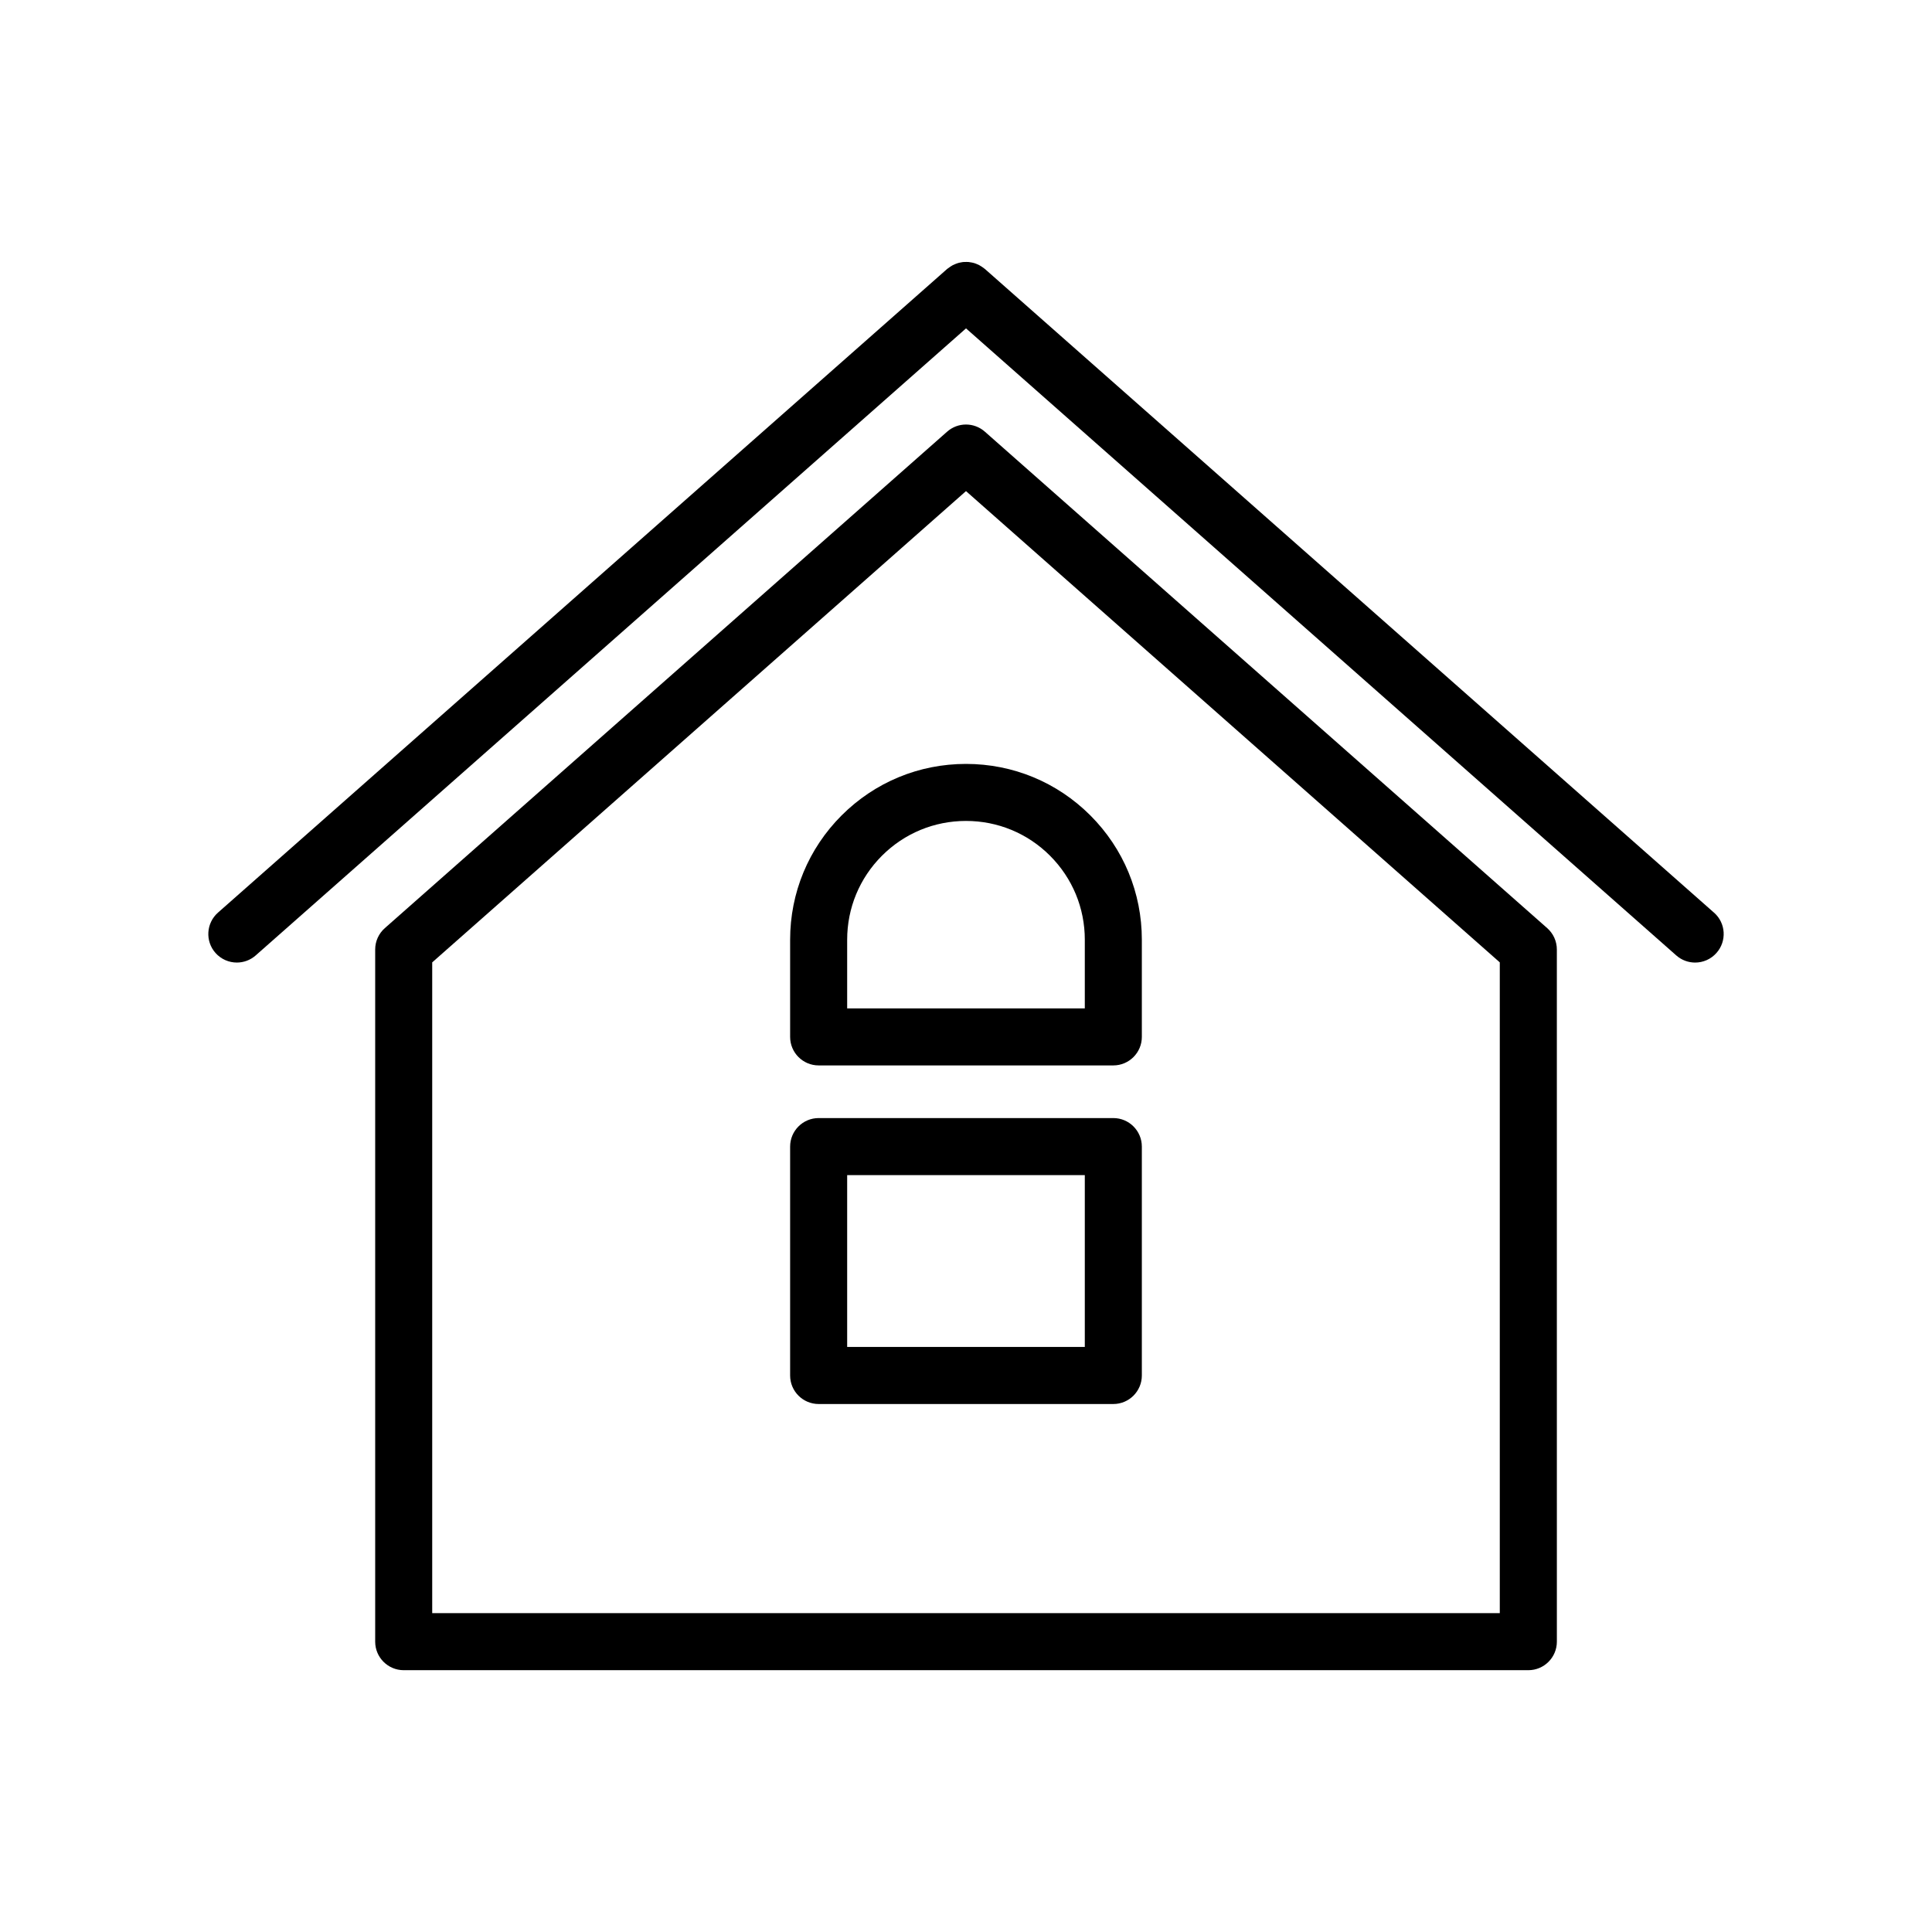 <?xml version="1.0" encoding="UTF-8"?>
<!-- Uploaded to: ICON Repo, www.iconrepo.com, Generator: ICON Repo Mixer Tools -->
<svg fill="#000000" width="800px" height="800px" version="1.1" viewBox="144 144 512 512" xmlns="http://www.w3.org/2000/svg">
 <g>
  <path d="m439.04 440.3h-78.09c-4.172 0-7.559 3.387-7.559 7.559v60.66c0 4.172 3.387 7.559 7.559 7.559h78.09c4.172 0 7.559-3.387 7.559-7.559v-60.664c0-4.172-3.387-7.555-7.559-7.555zm-7.555 60.656h-62.977v-45.543h62.977z"/>
  <path d="m405 258.4c-2.863-2.527-7.144-2.527-10.004 0l-149.01 131.56c-1.629 1.438-2.559 3.496-2.559 5.668v183.43c0 4.172 3.387 7.559 7.559 7.559h298.04c4.172 0 7.559-3.387 7.559-7.559l-0.004-183.43c0-2.172-0.934-4.231-2.559-5.668zm136.46 313.1h-282.92v-172.46l141.46-124.89 141.46 124.89z"/>
  <path d="m598.24 385.87-193.23-170.59c-0.074-0.066-0.156-0.105-0.23-0.168-0.207-0.168-0.422-0.316-0.645-0.465-0.207-0.137-0.418-0.273-0.637-0.383-0.203-0.105-0.406-0.191-0.621-0.281-0.258-0.105-0.508-0.207-0.77-0.281-0.191-0.055-0.379-0.098-0.57-0.133-0.293-0.059-0.574-0.109-0.867-0.137-0.188-0.016-0.371-0.016-0.559-0.016-0.297-0.004-0.586-0.004-0.875 0.023-0.195 0.02-0.387 0.059-0.578 0.098-0.281 0.055-0.555 0.105-0.828 0.191-0.203 0.059-0.395 0.137-0.59 0.215-0.262 0.102-0.516 0.207-0.754 0.332-0.203 0.105-0.395 0.23-0.586 0.359-0.223 0.141-0.434 0.293-0.641 0.453-0.082 0.07-0.172 0.109-0.25 0.18l-193.25 170.59c-3.125 2.766-3.426 7.543-0.664 10.672 1.496 1.688 3.578 2.555 5.672 2.555 1.777 0 3.559-0.625 4.996-1.891l188.24-166.17 188.22 166.17c1.441 1.27 3.223 1.895 4.996 1.895 2.098 0 4.176-0.867 5.668-2.555 2.777-3.133 2.484-7.906-0.645-10.668z"/>
  <path d="m367.04 360.09c-8.801 8.805-13.648 20.512-13.648 32.953v25.746c0 4.172 3.387 7.559 7.559 7.559h78.09c4.172 0 7.559-3.387 7.559-7.559v-25.746c0-12.445-4.848-24.148-13.648-32.953-8.809-8.801-20.512-13.645-32.953-13.645-12.445 0-24.148 4.844-32.957 13.645zm64.445 32.957v18.188h-62.977v-18.188c0-8.41 3.273-16.32 9.219-22.27 5.949-5.945 13.859-9.219 22.27-9.219s16.32 3.273 22.27 9.219c5.941 5.949 9.219 13.859 9.219 22.27z"/>
 </g>
</svg>